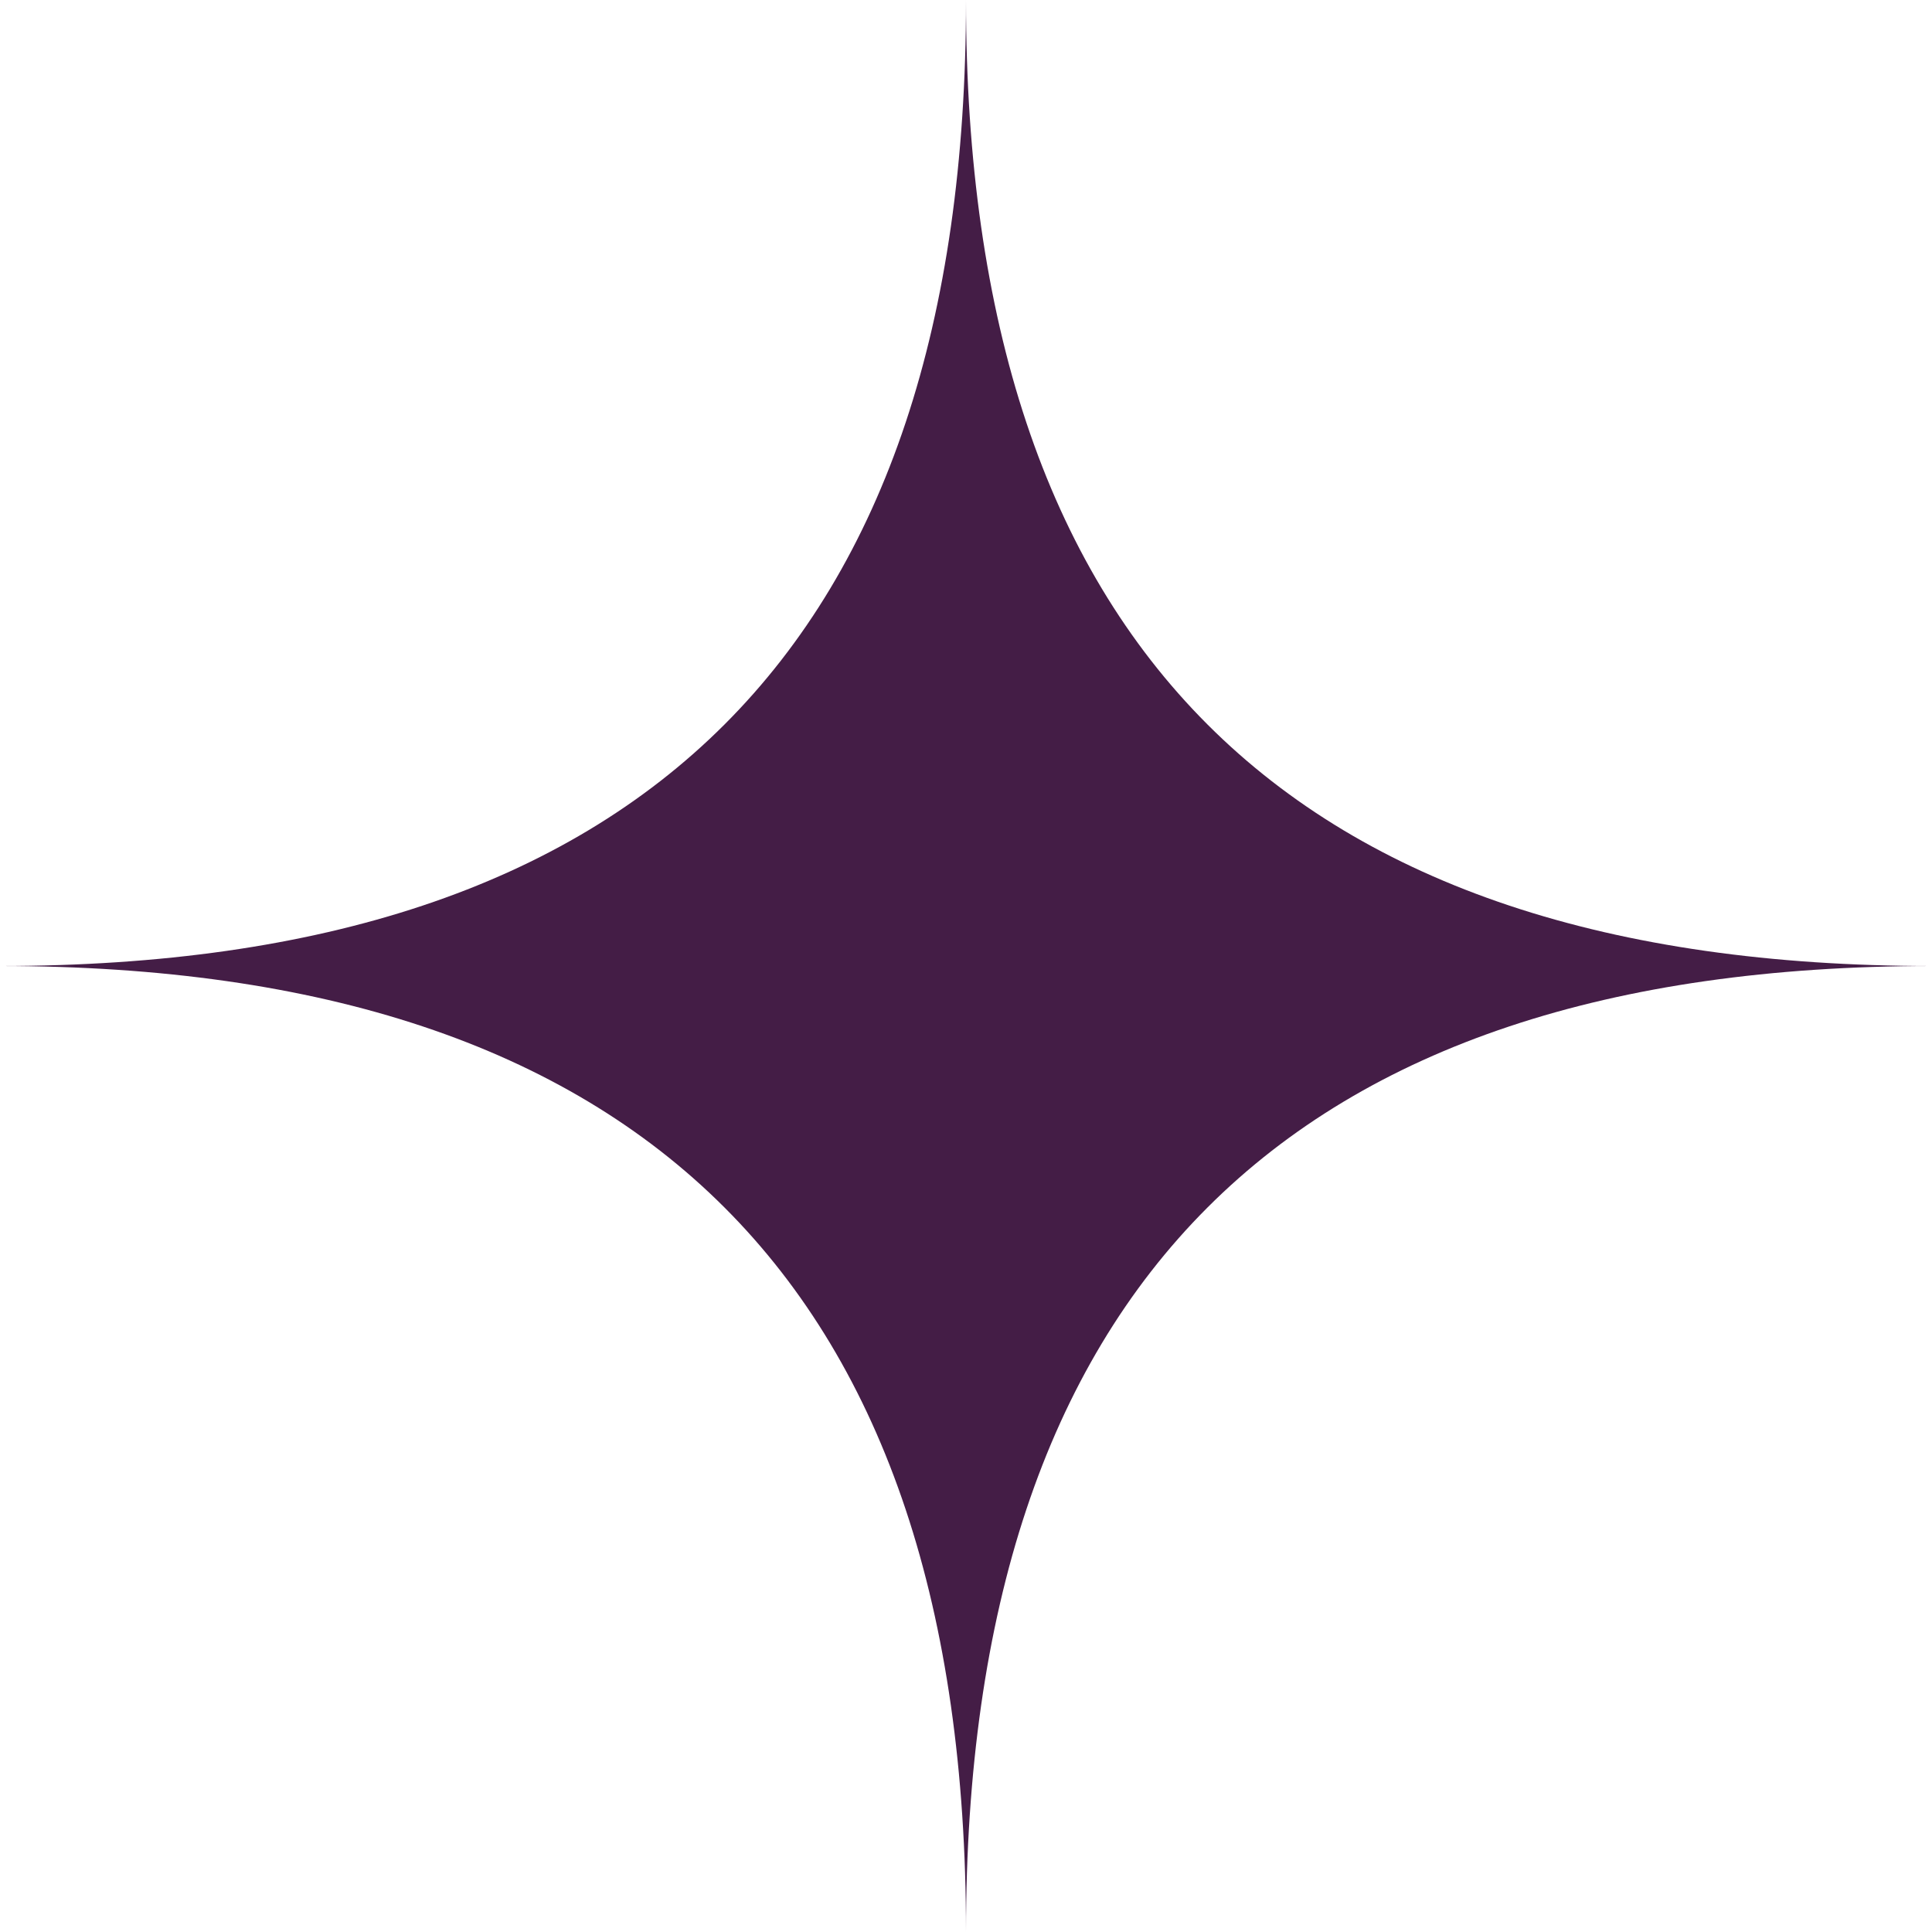 <?xml version="1.0" encoding="UTF-8"?> <svg xmlns="http://www.w3.org/2000/svg" id="_Слой_2" data-name="Слой 2" viewBox="0 0 22.44 22.44"><defs><style> .cls-1 { fill: #441d46; } </style></defs><g id="Layer_1" data-name="Layer 1"><g id="shape_1" data-name="shape 1"><path class="cls-1" d="M22.44,11.22c-7.48,0-11.22,3.74-11.22,11.22,0-7.48-3.74-11.22-11.22-11.22,7.48,0,11.22-3.74,11.22-11.22,0,7.48,3.74,11.22,11.22,11.22Z"></path></g></g></svg> 